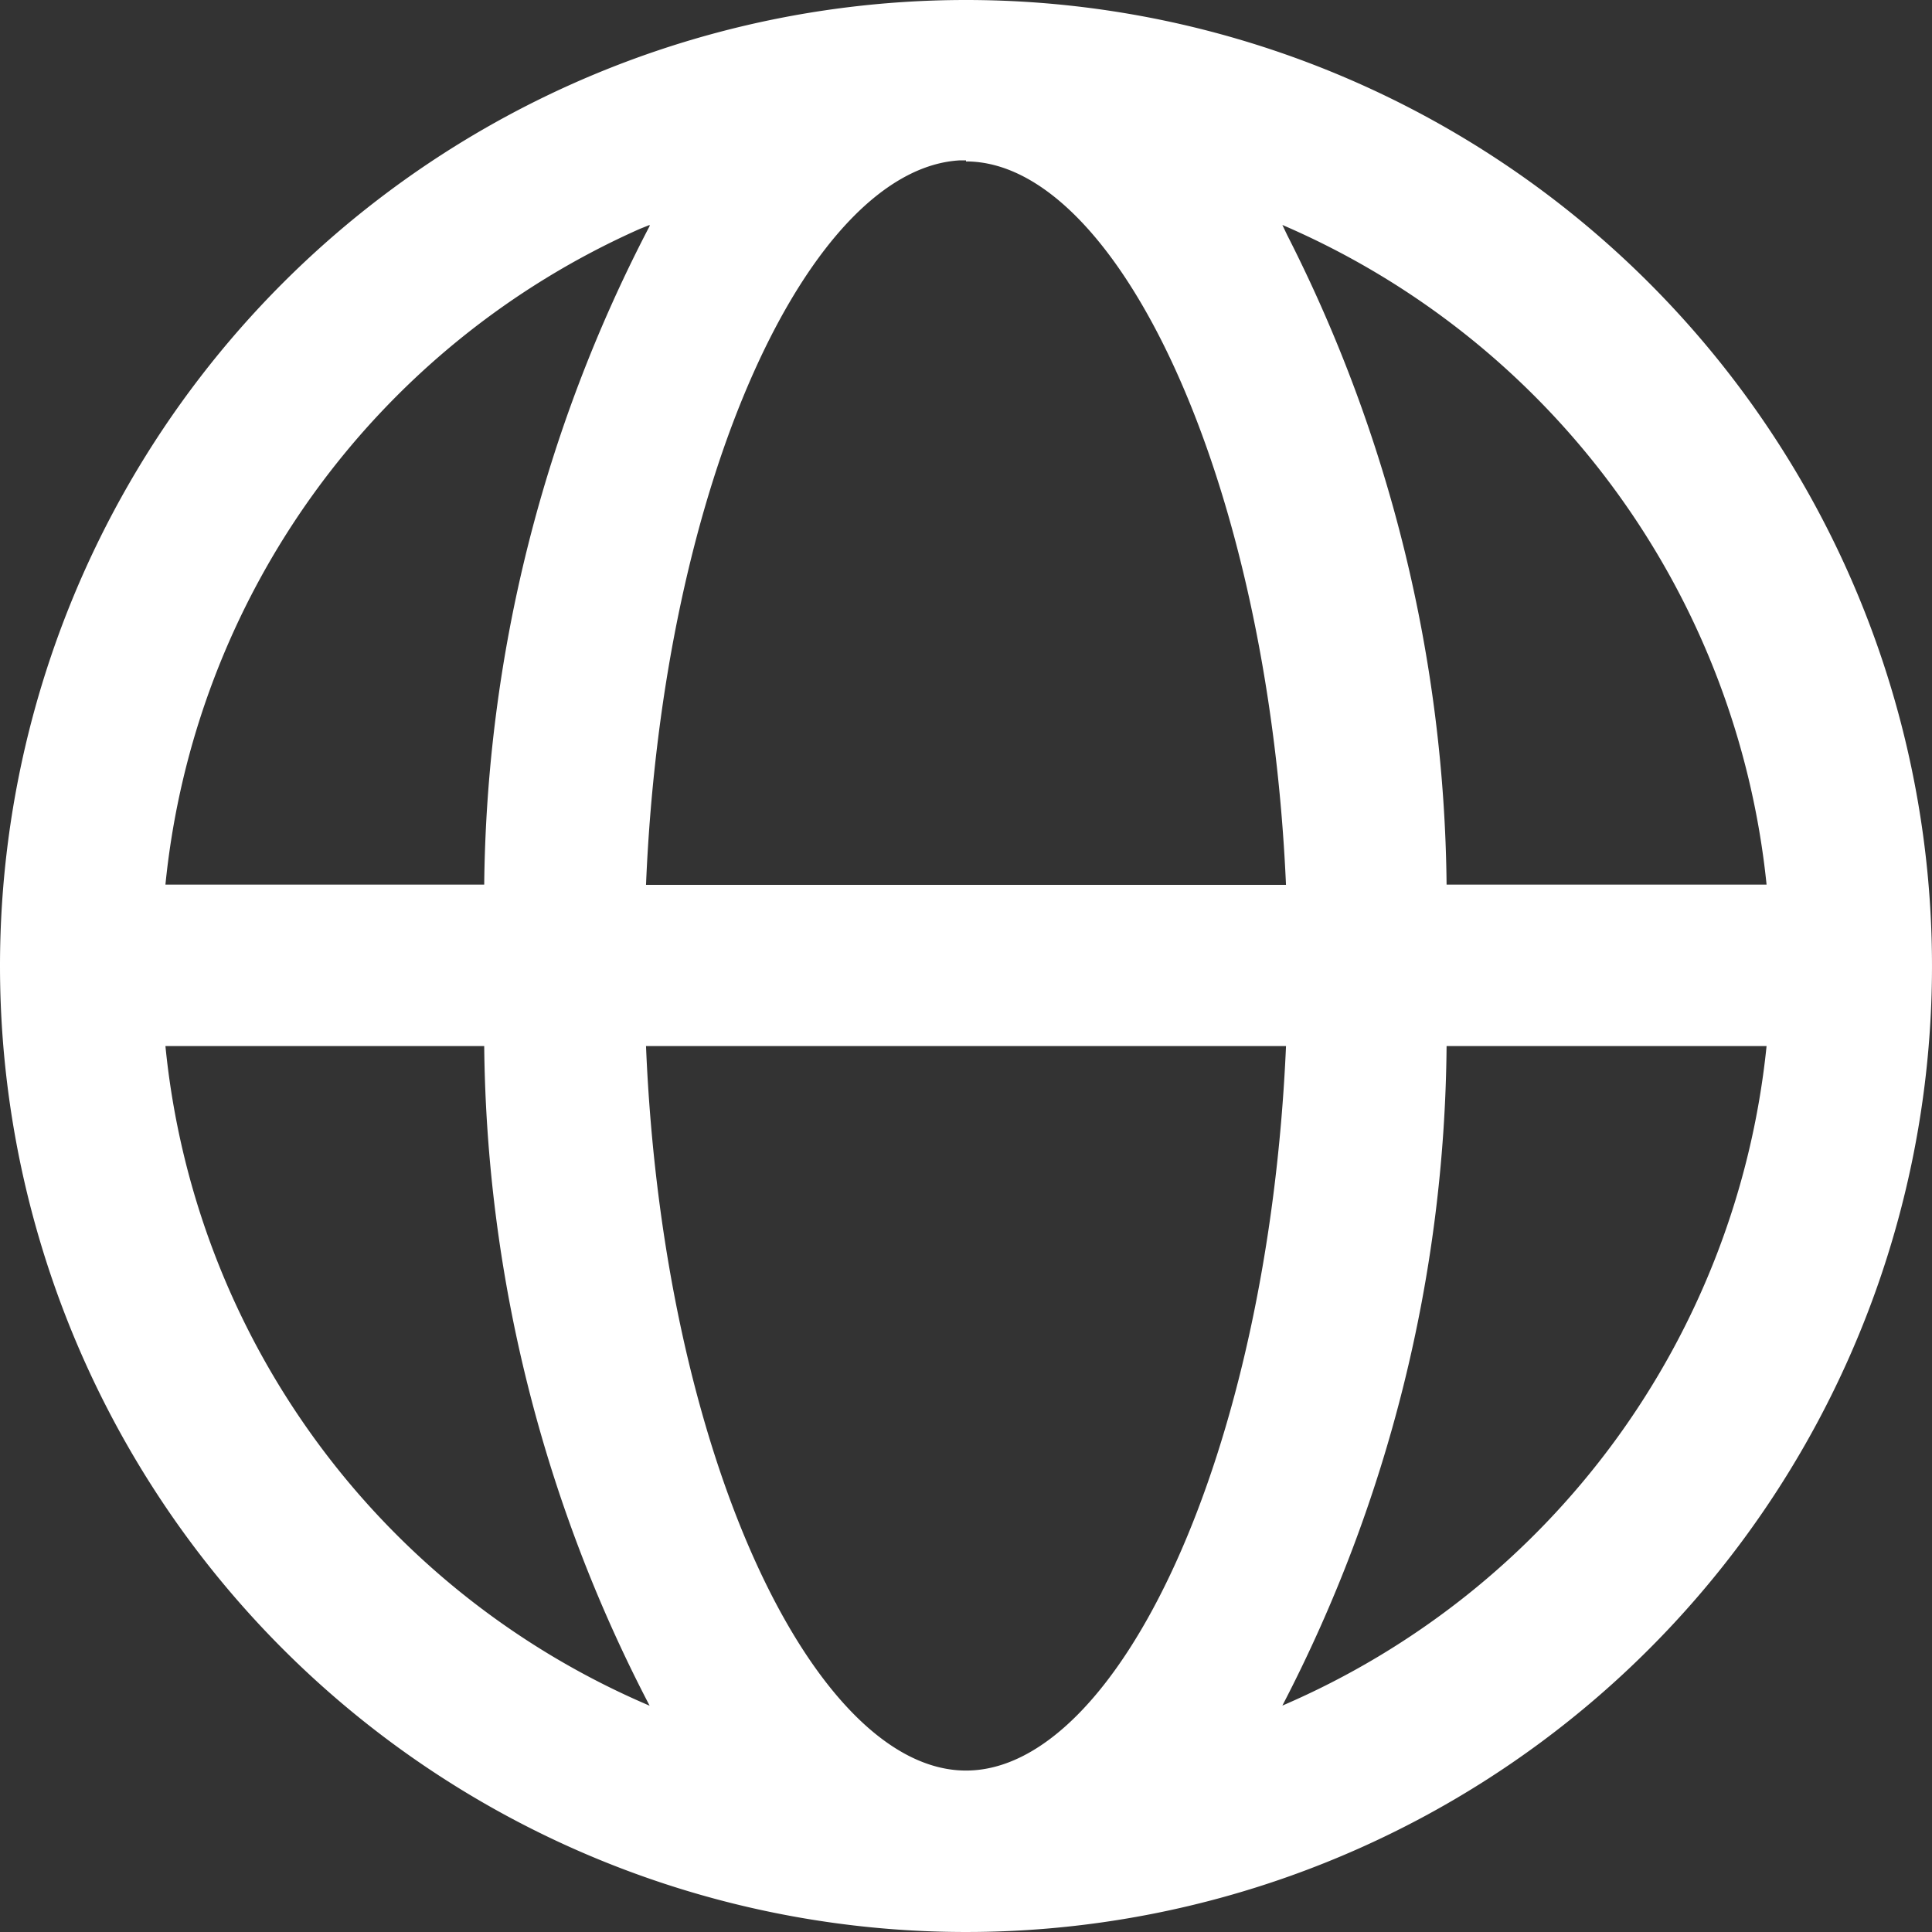 <svg xmlns="http://www.w3.org/2000/svg" width="16" height="16" viewBox="0 0 16 16">
  <rect x="0" y="0" width="16" height="16" fill="#333333" stroke="none"/>
  <defs>
    <style>
      .cls-1 {
        fill: #fff;
        fill-rule: evenodd;
      }
    </style>
  </defs>
  <path id="形状_6" data-name="形状 6" class="cls-1" d="M1786,23a8,8,0,1,1-8,8A8,8,0,0,1,1786,23Zm2.65,8.663h-5.3c0.14,3.4,1.4,6,2.65,6S1788.5,35.07,1788.65,31.668Zm-6.64,0h-2.64a6.648,6.648,0,0,0,4.01,5.463,12.058,12.058,0,0,1-1.37-5.463h0Zm10.62,0h-2.65a12.055,12.055,0,0,1-1.36,5.462,6.683,6.683,0,0,0,4.01-5.462h0Zm-9.25-6.8-0.08.032a6.668,6.668,0,0,0-3.93,5.431h2.64A12.055,12.055,0,0,1,1783.38,24.872Zm2.62-.535-0.05,0c-1.24.068-2.46,2.64-2.6,6h5.3C1788.5,26.935,1787.24,24.337,1786,24.337Zm2.62,0.535,0.04,0.084a12.107,12.107,0,0,1,1.32,5.379h2.65a6.687,6.687,0,0,0-4.01-5.463h0Z" transform="translate(-1778 -23)"/>
</svg>
